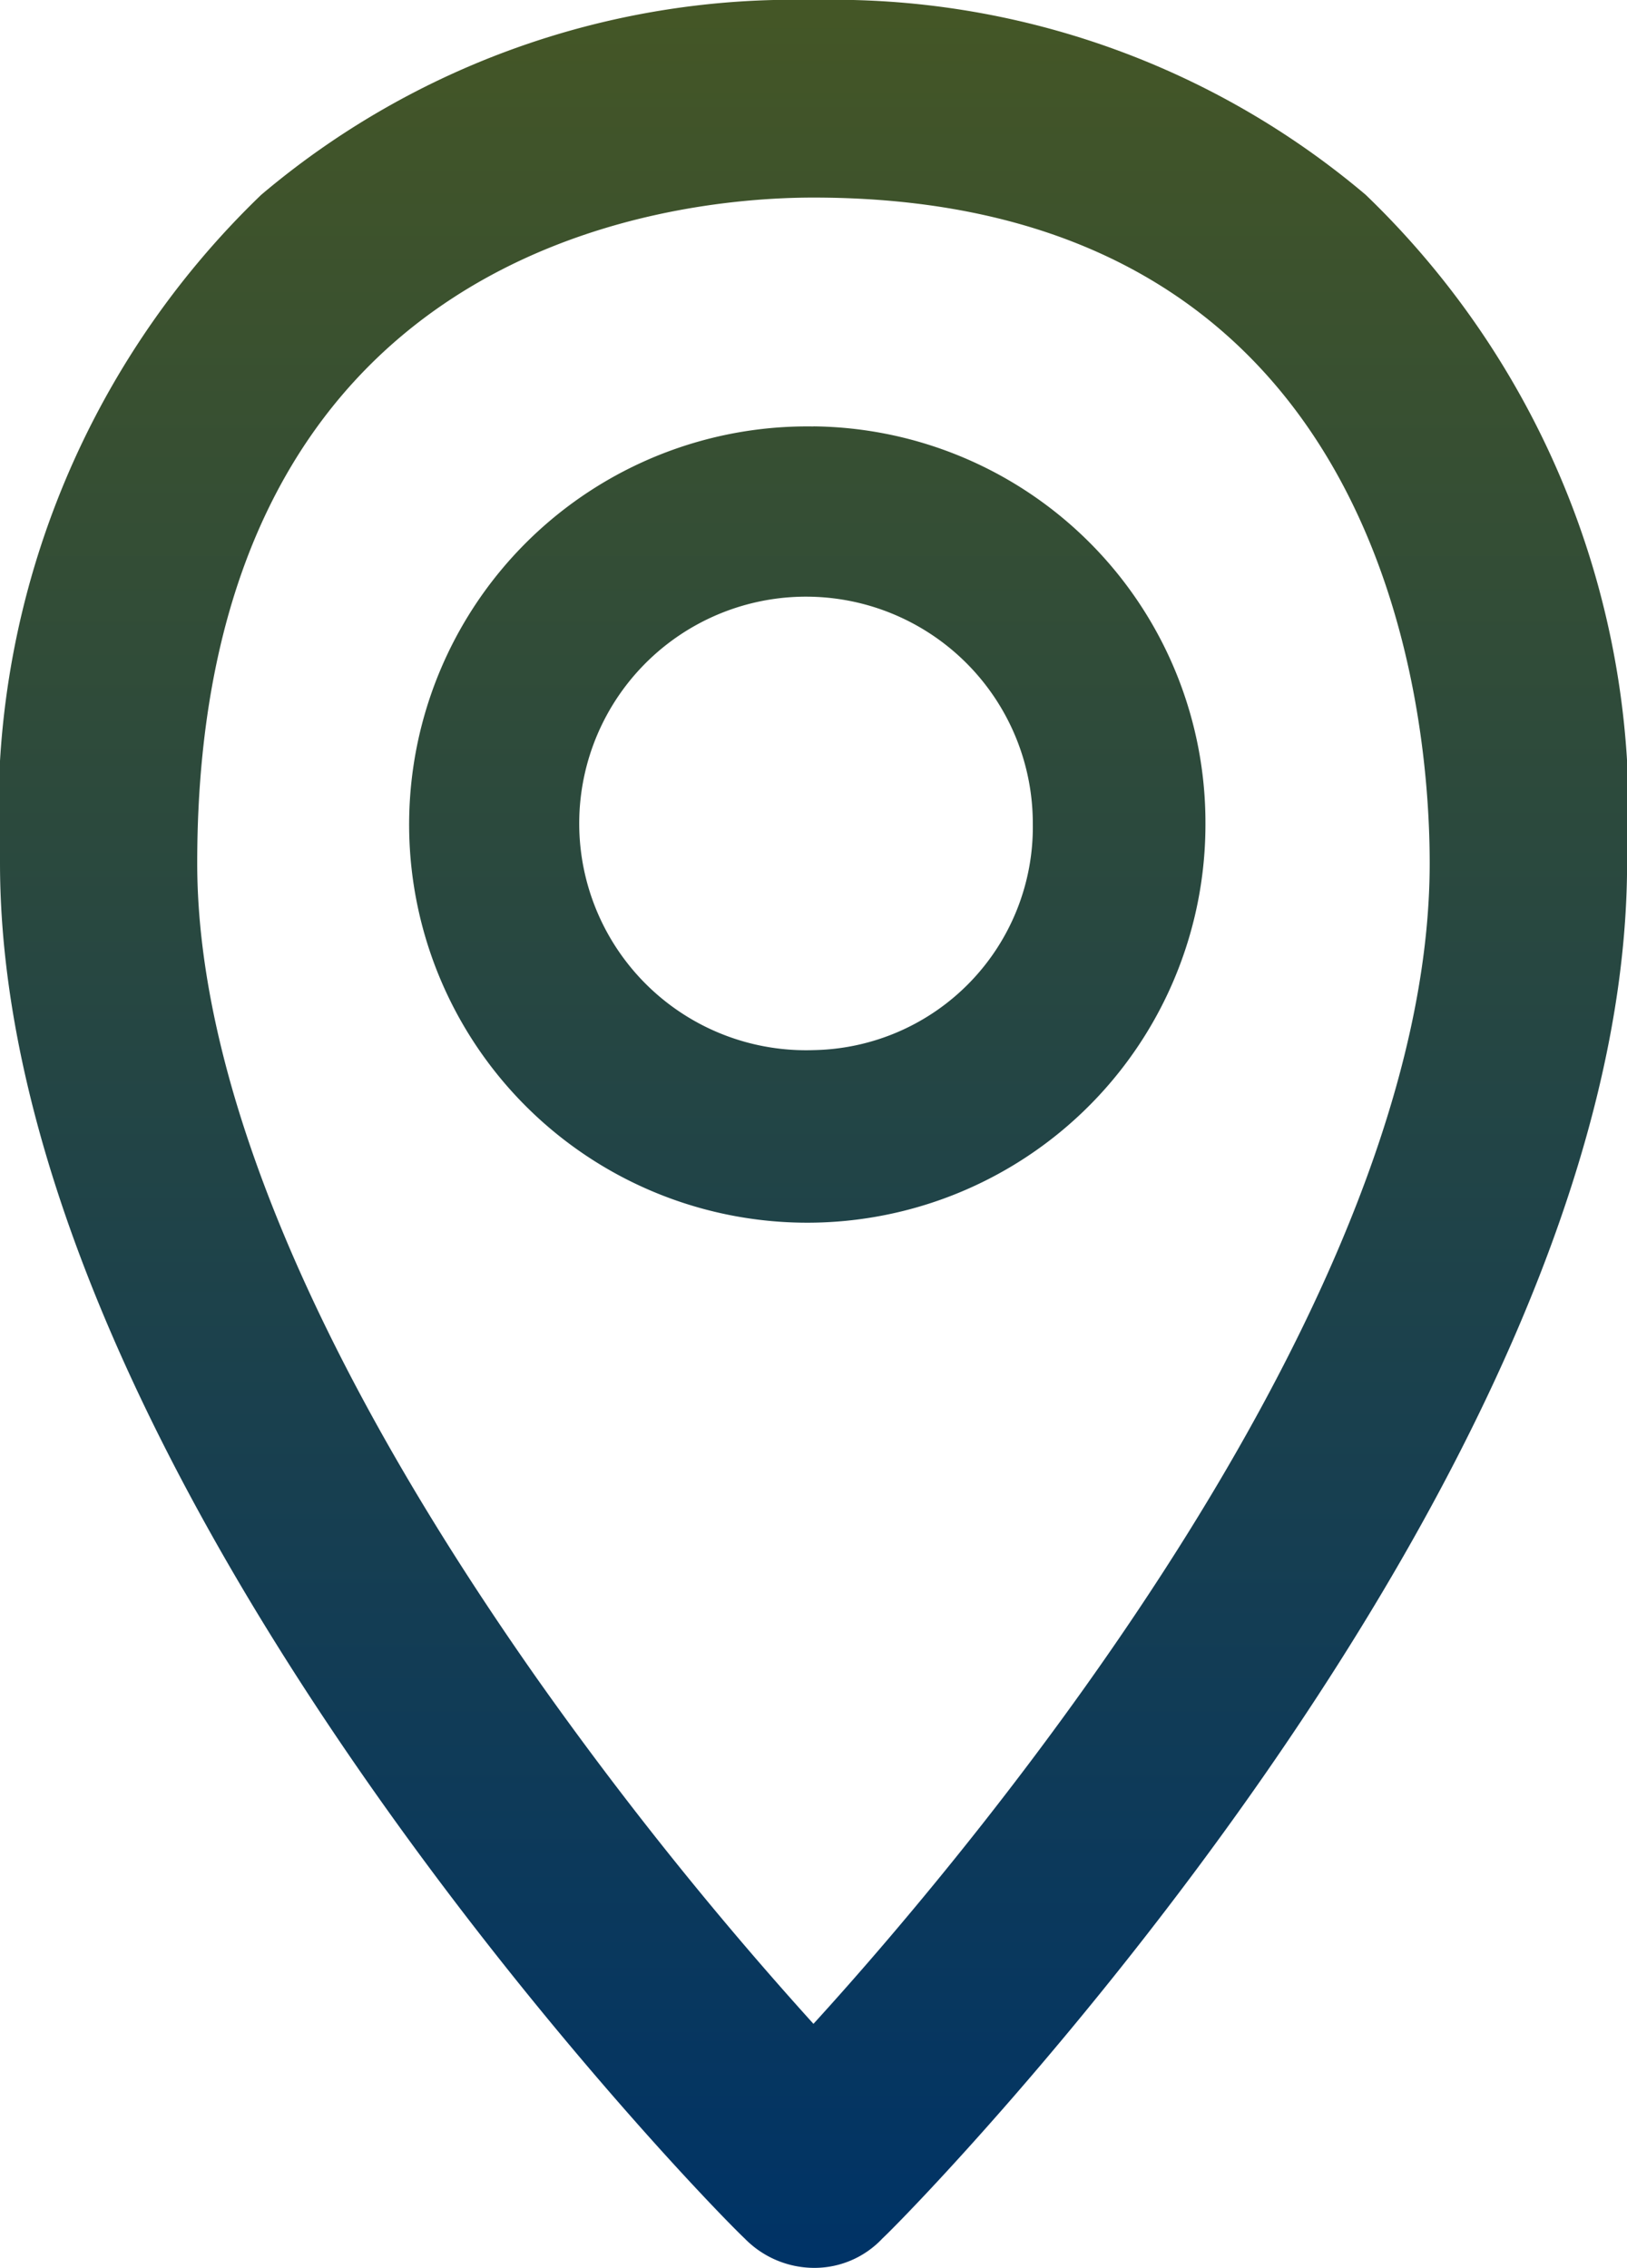 <svg xmlns="http://www.w3.org/2000/svg" xmlns:xlink="http://www.w3.org/1999/xlink" width="17.935" height="25" viewBox="0 0 17.935 25">
  <defs>
    <linearGradient id="linear-gradient" x1="0.5" x2="0.5" y2="1" gradientUnits="objectBoundingBox">
      <stop offset="0" stop-color="#445626"/>
      <stop offset="1" stop-color="#036"/>
    </linearGradient>
  </defs>
  <path id="XMLID_1054_" d="M28.054,2.147A9.085,9.085,0,0,0,21.967,0,9.085,9.085,0,0,0,15.88,2.147,9.437,9.437,0,0,0,13,9.511c0,6.821,7.853,14.837,8.207,15.163a1.073,1.073,0,0,0,.761.326,1.028,1.028,0,0,0,.761-.326c.353-.326,8.207-8.342,8.207-15.163A9.437,9.437,0,0,0,28.054,2.147ZM21.967,22.31a40.687,40.687,0,0,1-3.043-3.8c-2.446-3.478-3.75-6.576-3.75-8.995,0-6.793,5.19-7.337,6.793-7.337,6.3,0,6.793,5.625,6.793,7.337C28.761,14.293,23.9,20.19,21.967,22.31Zm0-17.609a4.389,4.389,0,1,0,4.321,4.375A4.367,4.367,0,0,0,21.967,4.7Zm0,6.875a2.5,2.5,0,1,1,2.418-2.5A2.46,2.46,0,0,1,21.967,11.576Z" transform="translate(-13)" fill="url(#linear-gradient)"/>
</svg>
